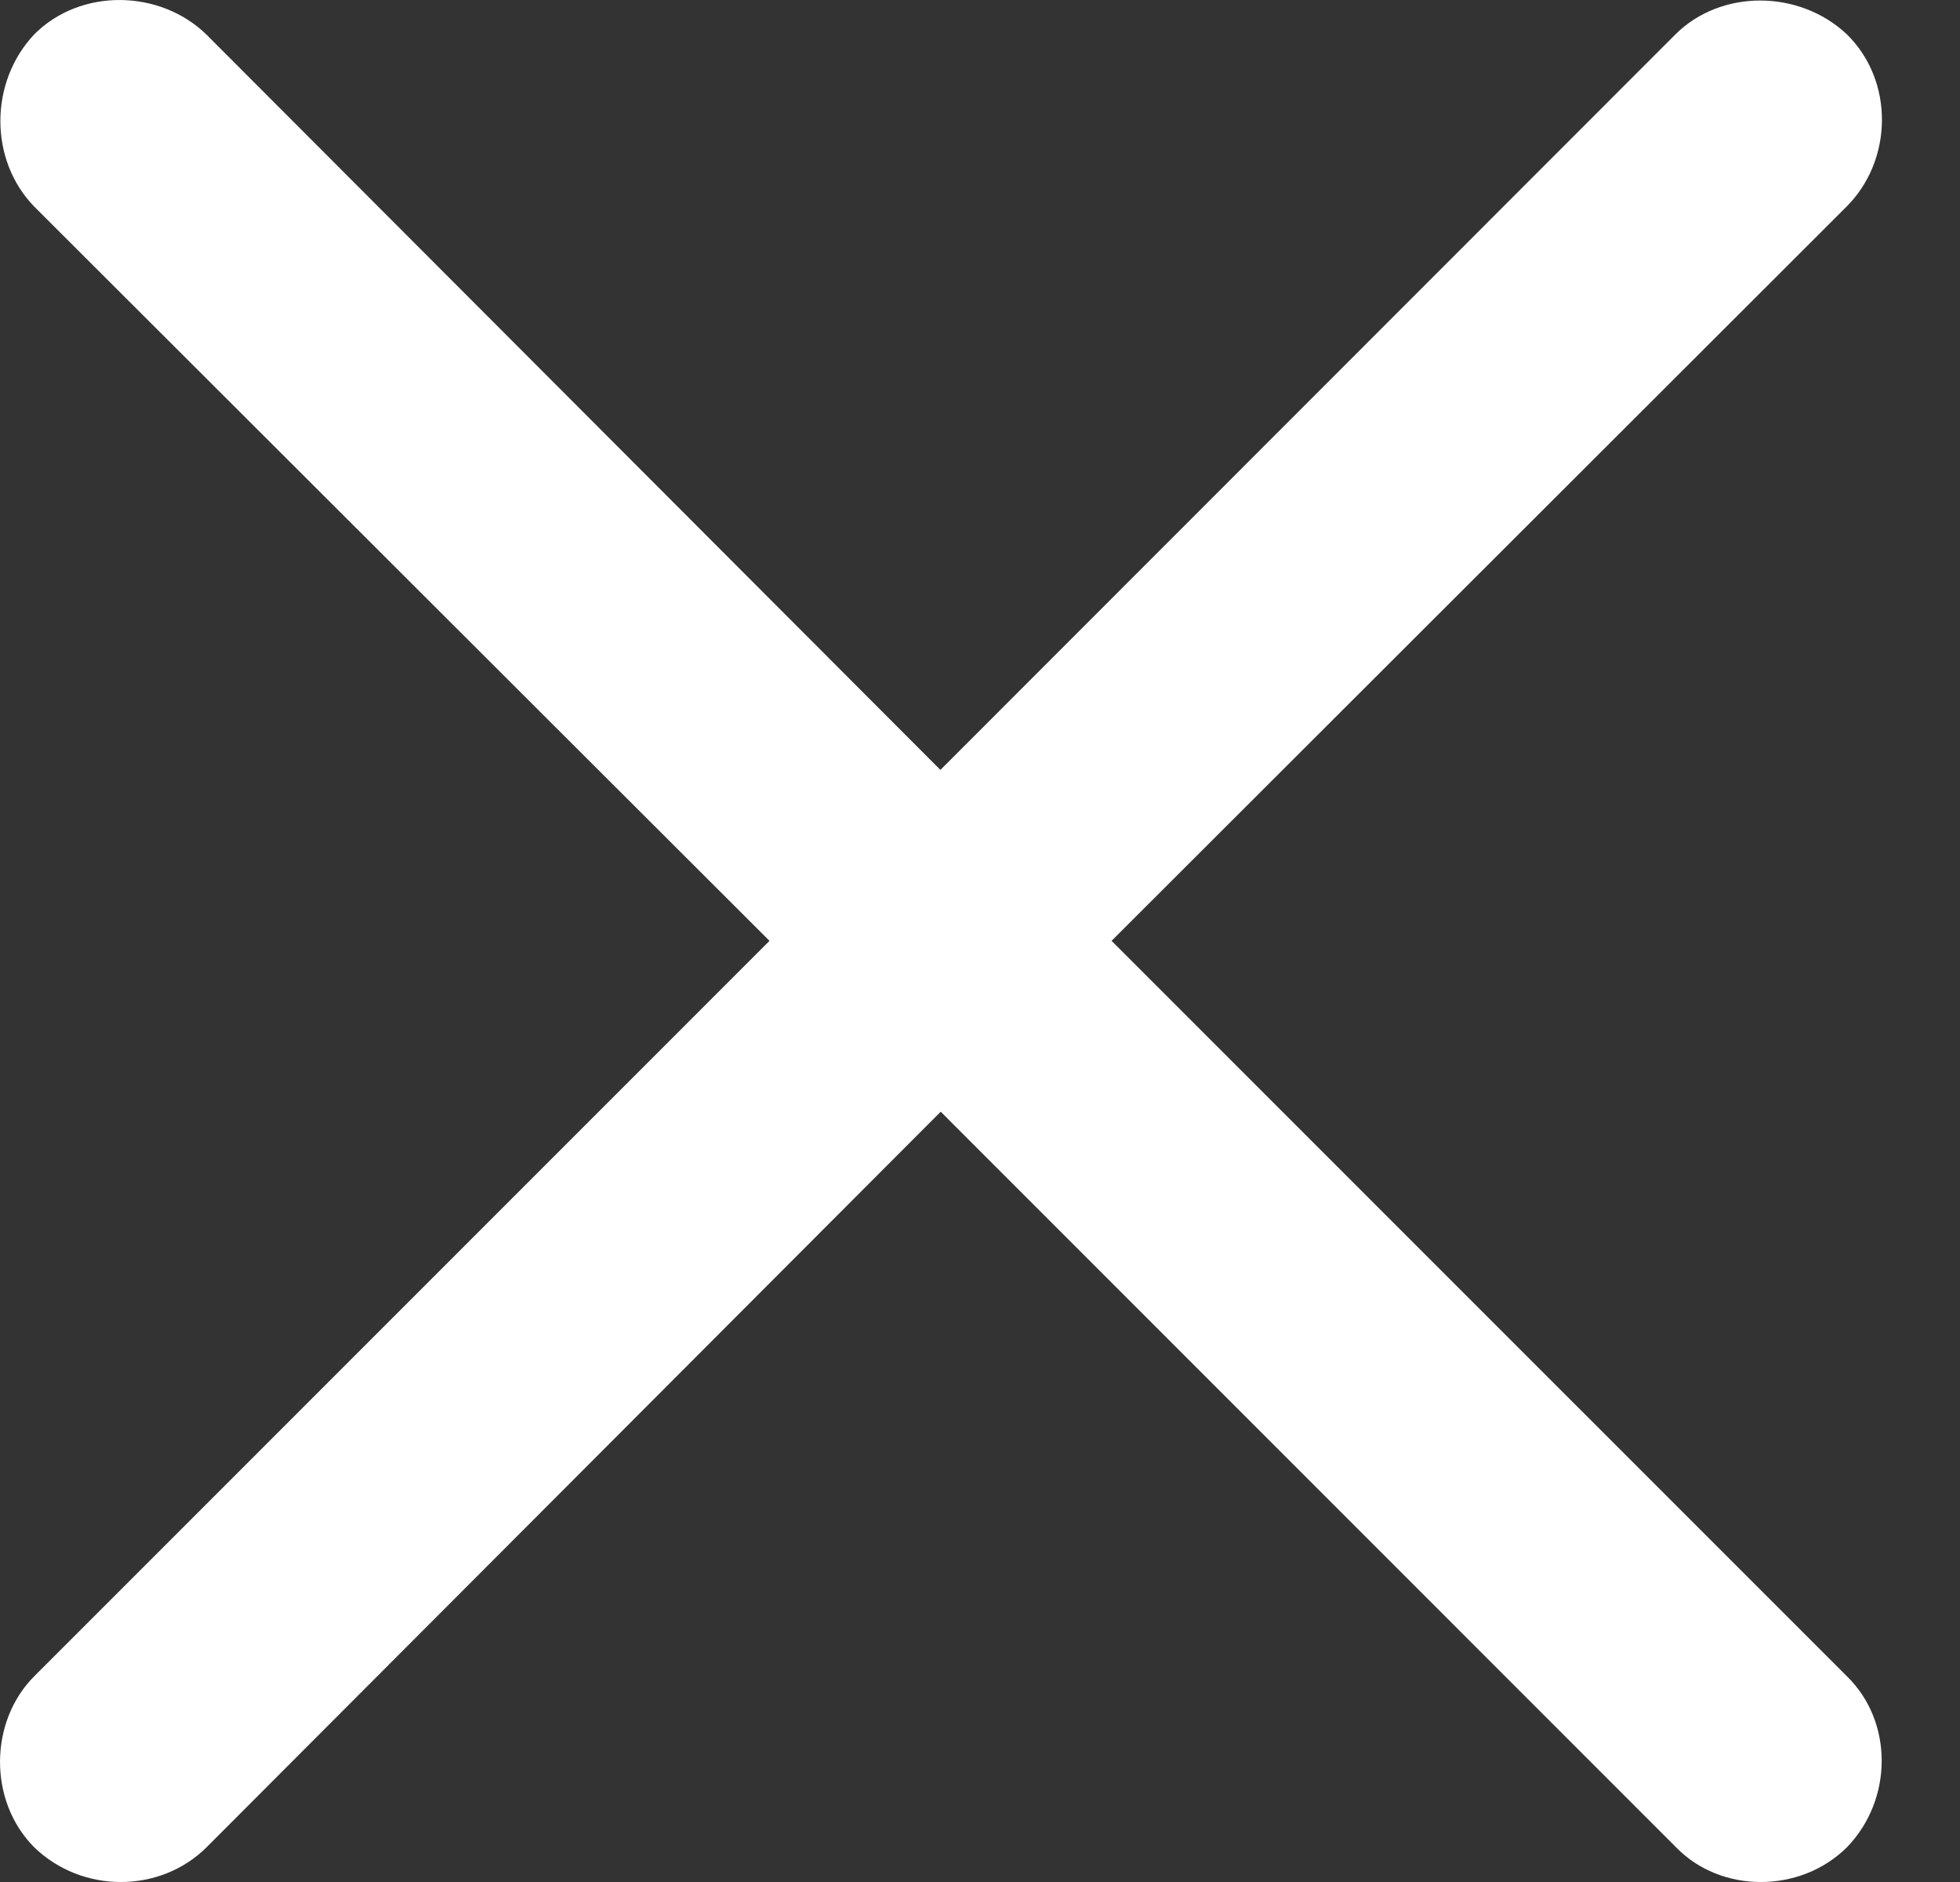 <svg width="25" height="24" viewBox="0 0 25 24" fill="none" xmlns="http://www.w3.org/2000/svg">
<rect x="0" y="0" width="25" height="24" fill="#333333" stroke="none"/>
<path d="M0.436 23.557C1.046 24.148 2.04 24.148 2.635 23.557L11.999 14.177L21.378 23.557C21.95 24.148 22.963 24.148 23.558 23.557C24.149 22.946 24.149 21.953 23.558 21.377L14.178 11.998L23.554 2.634C24.145 2.043 24.164 1.03 23.554 0.435C22.944 -0.136 21.95 -0.136 21.374 0.435L11.995 9.818L2.631 0.439C2.04 -0.136 1.027 -0.156 0.436 0.439C-0.139 1.049 -0.139 2.043 0.436 2.634L9.815 11.998L0.436 21.377C-0.135 21.949 -0.155 22.962 0.436 23.557Z" fill="white"/>
</svg>
